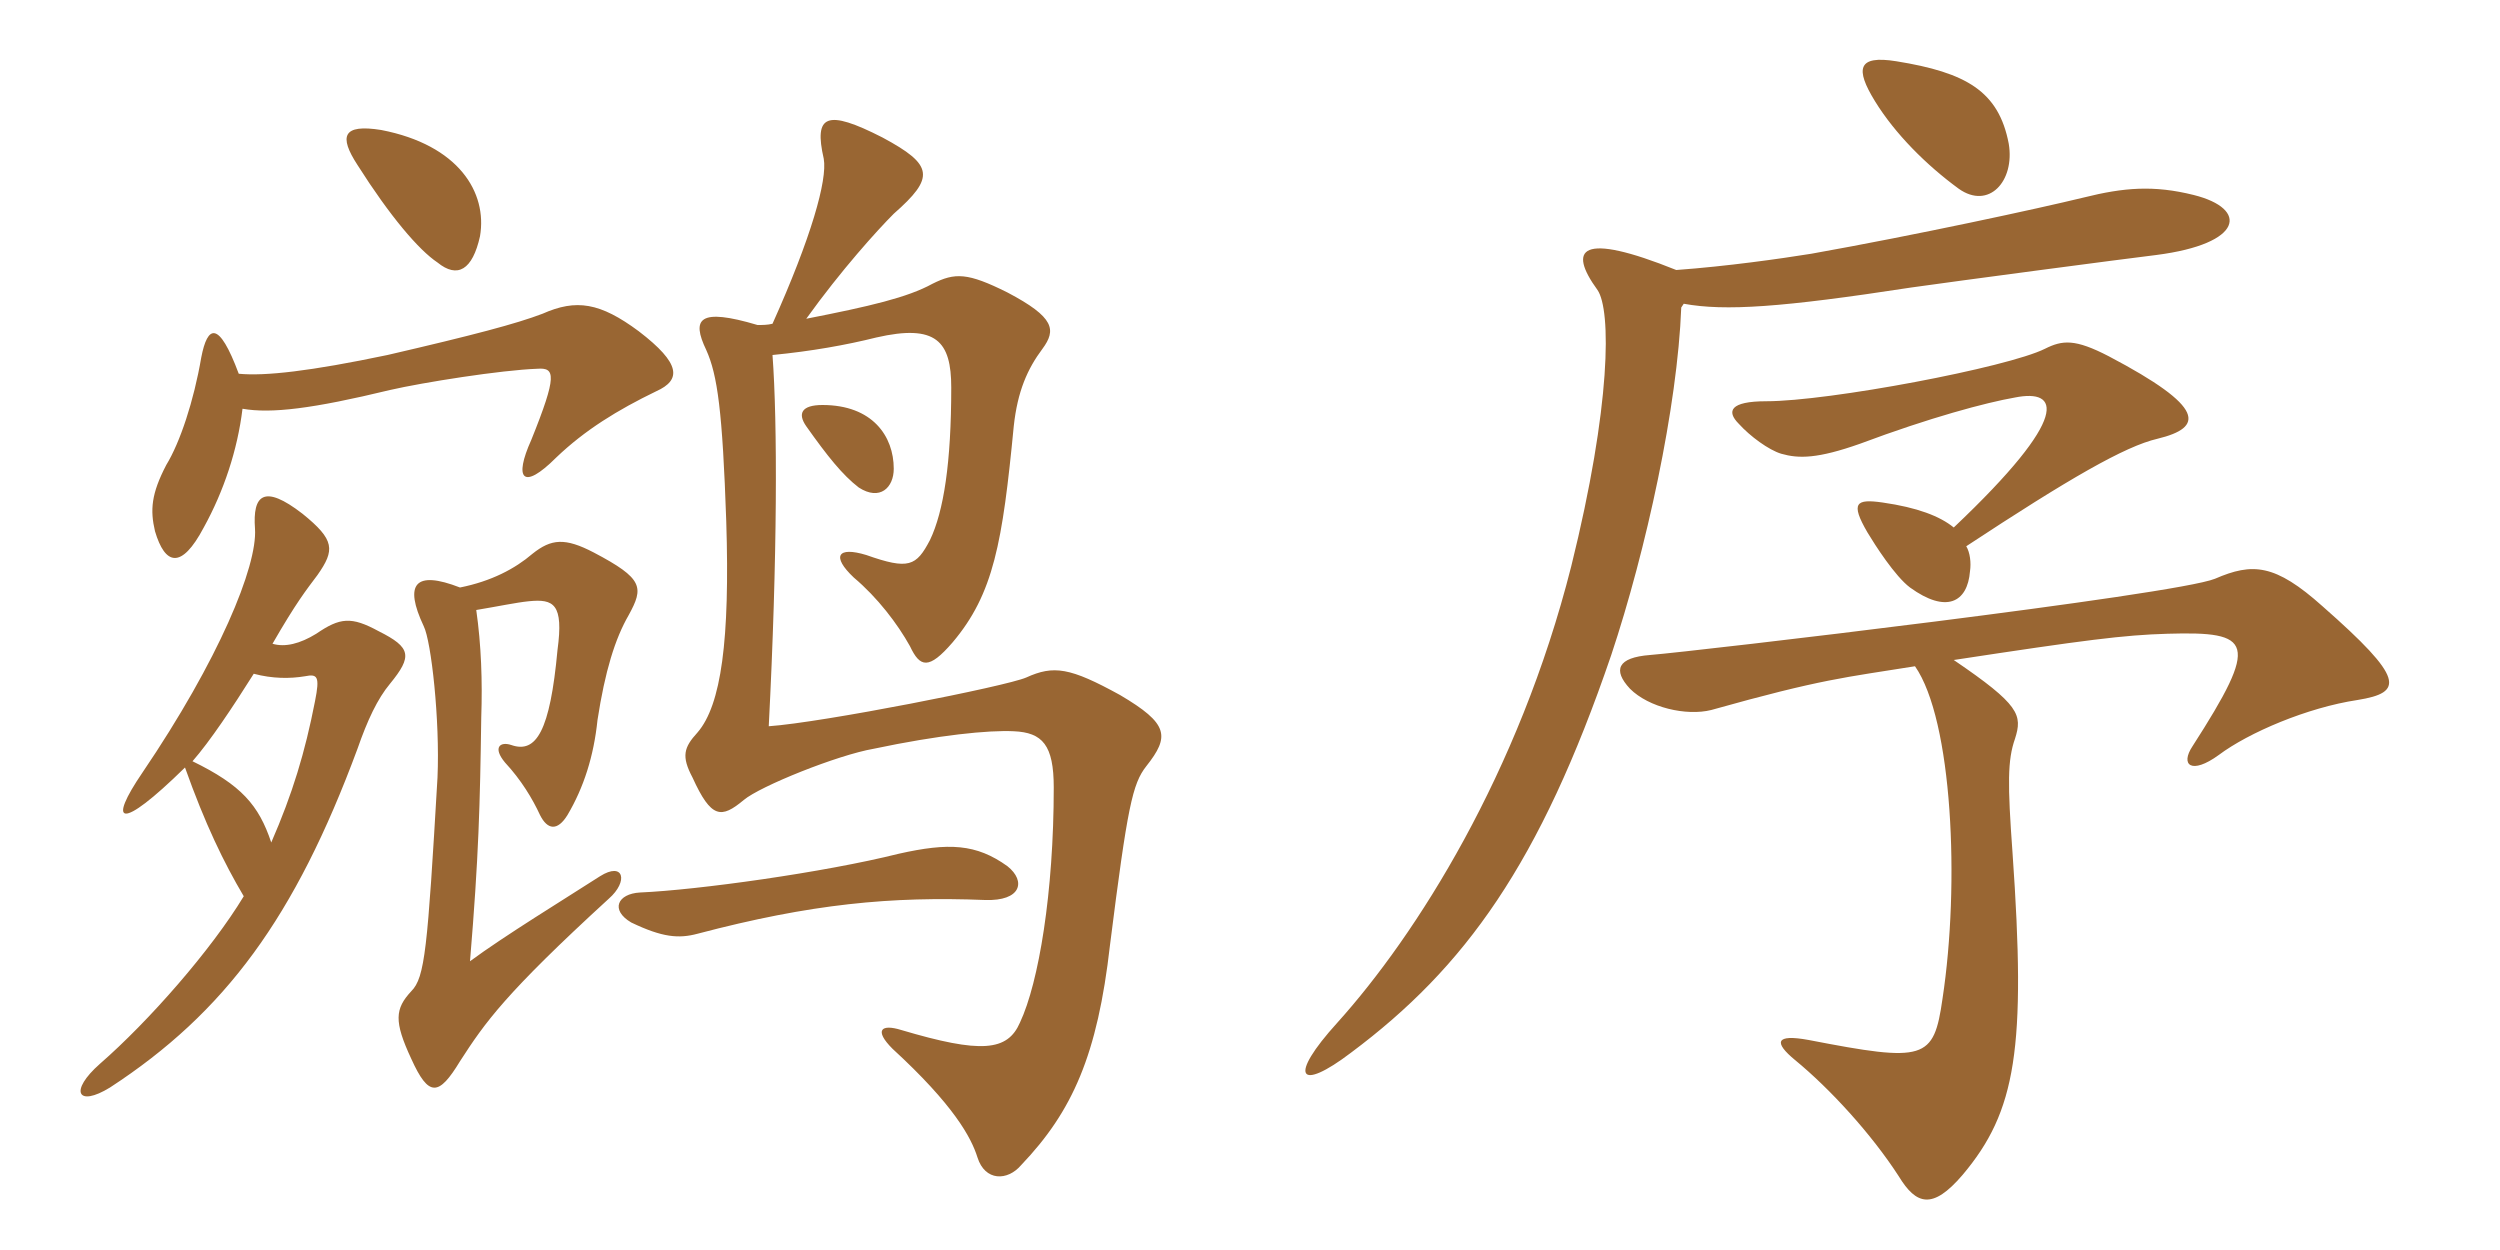 <svg xmlns="http://www.w3.org/2000/svg" xmlns:xlink="http://www.w3.org/1999/xlink" width="300" height="150"><path fill="#996633" padding="10" d="M57.15 73.20C59.85 72.75 61.95 72.30 63.45 72.15C66.45 71.85 67.65 72.45 66.90 78C66 87.75 64.35 90.45 61.35 89.40C60 88.95 59.10 89.70 60.60 91.50C62.55 93.60 63.90 95.85 64.80 97.80C65.70 99.60 66.90 99.75 68.10 97.80C70.05 94.50 71.25 90.75 71.70 86.40C72.60 80.55 73.80 76.65 75.45 73.80C77.25 70.50 77.25 69.45 71.25 66.30C67.80 64.50 66.15 64.65 63.90 66.45C61.80 68.25 58.95 69.75 55.20 70.50C49.80 68.40 48.45 70.05 50.85 75.15C51.75 76.95 52.80 86.40 52.50 93.30C51.30 113.85 51 117.30 49.35 118.95C47.40 121.05 47.25 122.55 49.35 127.05C51.45 131.70 52.65 131.55 55.20 127.35C58.20 122.70 60.60 119.25 73.05 107.85C75.45 105.75 74.85 103.35 72 105.15C67.80 107.85 60.45 112.35 56.40 115.35C57.45 102.75 57.60 96.60 57.75 86.10C57.90 81.75 57.75 77.40 57.15 73.20ZM32.70 77.25C35.55 72.30 36.75 70.80 38.10 69C40.20 66 40.20 64.80 36.30 61.65C31.65 58.05 30.30 59.40 30.60 63.45C30.90 67.95 26.25 79.20 17.10 92.70C12.90 98.85 14.25 99.90 22.20 92.10C24.60 98.85 26.85 103.50 29.25 107.55C25.35 114 17.85 122.55 12 127.65C8.25 130.95 9.30 132.90 13.20 130.50C27 121.50 35.40 110.10 42.90 89.85C44.10 86.40 45.30 83.85 46.80 82.05C49.50 78.75 49.35 77.70 45.45 75.75C42.15 73.95 40.80 74.10 37.95 76.05C36 77.25 34.20 77.70 32.70 77.25ZM32.55 101.10C31.05 96.60 28.95 94.20 23.10 91.35C25.20 88.95 27.90 84.90 30.45 80.85C32.70 81.45 34.80 81.45 36.60 81.15C38.10 80.85 38.40 81.15 37.80 84.15C36.60 90.30 35.10 95.25 32.55 101.10ZM29.10 49.05C32.55 49.65 37.50 49.05 46.80 46.80C50.70 45.90 60.15 44.40 64.50 44.25C66.60 44.10 66.90 45 63.75 52.80C61.65 57.45 62.70 58.95 66.75 54.90C70.20 51.60 74.10 49.20 78.75 46.95C81.75 45.60 81.75 43.65 76.65 39.75C72 36.30 69.15 35.85 65.10 37.65C61.95 38.85 56.85 40.20 46.50 42.60C37.20 44.55 31.80 45.15 28.65 44.85C26.25 38.40 24.90 39 24.15 42.90C23.25 48.15 21.60 53.10 19.95 55.80C18.15 59.25 18 61.20 18.60 63.75C19.80 67.80 21.75 68.40 24.45 63.30C26.85 58.95 28.50 54 29.10 49.05ZM92.70 38.85C92.10 39 91.50 39 90.90 39C83.85 36.90 82.95 38.25 84.75 42C86.10 45 86.70 49.35 87.15 62.55C87.60 76.80 86.55 84.60 83.70 87.90C82.05 89.70 81.75 90.75 83.10 93.30C85.35 98.25 86.55 98.25 89.25 96C91.20 94.35 100.50 90.60 104.85 89.85C112.65 88.20 118.65 87.60 121.65 87.75C125.10 87.90 126.45 89.40 126.45 94.50C126.45 107.10 124.65 117.90 122.40 122.70C120.90 126.15 117.75 126.45 108.15 123.60C105.75 122.85 104.85 123.60 107.10 125.85C114.45 132.60 116.55 136.50 117.30 138.90C118.20 141.75 120.90 141.75 122.55 139.80C128.70 133.35 131.70 126.60 133.20 113.40C135.30 96.75 135.90 94.05 137.55 91.95C140.40 88.35 140.25 86.85 134.40 83.40C128.40 80.10 126.45 79.80 123.15 81.30C120.75 82.35 98.70 86.70 92.25 87.15C93.30 66.75 93.30 50.70 92.70 42.60C97.35 42.15 101.55 41.40 105.15 40.50C112.35 38.85 114.15 40.95 114.15 46.50C114.15 55.50 113.25 61.35 111.60 64.80C109.95 67.95 109.05 68.40 103.95 66.60C100.50 65.55 99.75 66.75 102.45 69.30C105.30 71.70 107.70 74.85 109.20 77.55C110.40 80.10 111.45 80.40 114.30 77.10C119.25 71.25 120.30 65.10 121.65 51.15C122.10 46.95 123.30 44.25 125.10 41.85C126.75 39.60 126.60 38.10 120.90 35.10C116.10 32.70 114.60 32.70 111.90 34.05C108.90 35.70 104.40 36.75 96.75 38.25C100.95 32.40 105.30 27.60 107.25 25.65C112.20 21.30 112.05 19.80 105.90 16.50C99.15 13.05 97.65 13.80 98.85 19.05C99.30 21.60 97.35 28.50 92.70 38.85ZM120.90 103.95C117.15 101.25 113.85 101.10 107.85 102.45C98.85 104.70 83.70 106.80 76.80 107.10C74.10 107.25 73.20 109.20 75.75 110.70C79.50 112.50 81.45 112.65 83.70 112.05C97.35 108.45 106.95 107.55 118.20 108C122.55 108.15 123.15 105.75 120.90 103.95ZM107.25 56.25C107.25 52.35 104.70 48.60 98.70 48.60C96.15 48.60 95.70 49.65 96.75 51.15C99.30 54.75 101.10 57 103.05 58.50C105.60 60.15 107.25 58.50 107.25 56.25ZM57.60 28.35C58.50 23.10 55.05 17.40 45.75 15.60C41.10 14.85 40.65 16.35 42.90 19.80C46.80 25.95 50.25 30 52.50 31.50C54.90 33.45 56.70 32.40 57.60 28.35ZM241.05 17.25C239.85 10.95 235.95 8.70 227.55 7.35C222.90 6.60 222.60 8.25 225 12.15C227.40 16.05 231.15 19.80 235.05 22.65C238.65 25.20 241.80 21.75 241.05 17.25ZM258.90 52.65C264.45 51.30 264.75 48.90 253.05 42.75C249 40.65 247.50 40.80 245.40 41.85C240.90 44.10 219.45 48.15 211.95 48.15C207.60 48.15 207.15 49.35 208.65 50.85C210 52.35 212.25 54 213.75 54.45C215.85 55.05 218.10 55.05 223.20 53.25C231.60 50.10 238.35 48.30 241.80 47.70C247.05 46.65 248.70 49.80 234.45 63.30C232.80 61.95 230.10 60.90 225.90 60.30C222.75 59.85 222 60.30 224.10 63.90C225 65.40 227.40 69.15 229.20 70.50C233.55 73.65 236.10 72.30 236.40 68.55C236.55 67.50 236.40 66.30 235.95 65.55C248.25 57.45 255 53.55 258.90 52.65ZM263.25 23.40C258.45 22.20 254.85 22.50 250.05 23.70C244.50 25.05 229.95 28.20 217.35 30.45C213.60 31.05 207.30 31.95 201.15 32.40C189.60 27.75 188.10 29.85 191.70 34.80C193.35 37.20 193.35 48.60 188.55 67.95C182.25 92.85 169.95 112.20 160.50 122.70C154.50 129.30 155.85 131.10 162.15 126.30C175.80 116.10 184.80 103.65 193.35 78.60C197.55 66 201.30 48.75 201.75 36.90L202.05 36.45C207 37.35 213.75 36.90 229.35 34.50C234.60 33.75 255 31.05 258.75 30.60C269.25 29.25 269.85 25.05 263.25 23.40ZM282.90 84C288.45 83.10 288.60 81.45 278.70 72.75C273 67.65 270.30 67.50 265.80 69.45C261 71.40 203.55 78.15 198 78.60C194.10 78.90 193.50 80.40 195.60 82.65C197.85 84.90 202.35 85.95 205.35 85.20C218.70 81.45 221.40 81.30 229.80 79.95C234.30 86.40 235.20 106.05 233.10 119.85C232.05 127.20 231 127.50 217.05 124.80C213 124.05 212.85 125.10 215.40 127.20C219.60 130.65 224.55 136.05 227.85 141.15C229.95 144.60 231.90 145.20 235.50 141C241.95 133.35 243.15 125.85 241.50 102.30C240.90 94.05 240.90 91.20 241.80 88.65C242.70 85.80 242.40 84.60 234.45 79.20C250.20 76.80 254.85 76.20 260.10 76.05C270.30 75.75 271.20 76.95 263.10 89.55C261.60 91.80 262.95 93 266.25 90.60C269.85 87.90 276.90 84.90 282.90 84Z"/></svg>